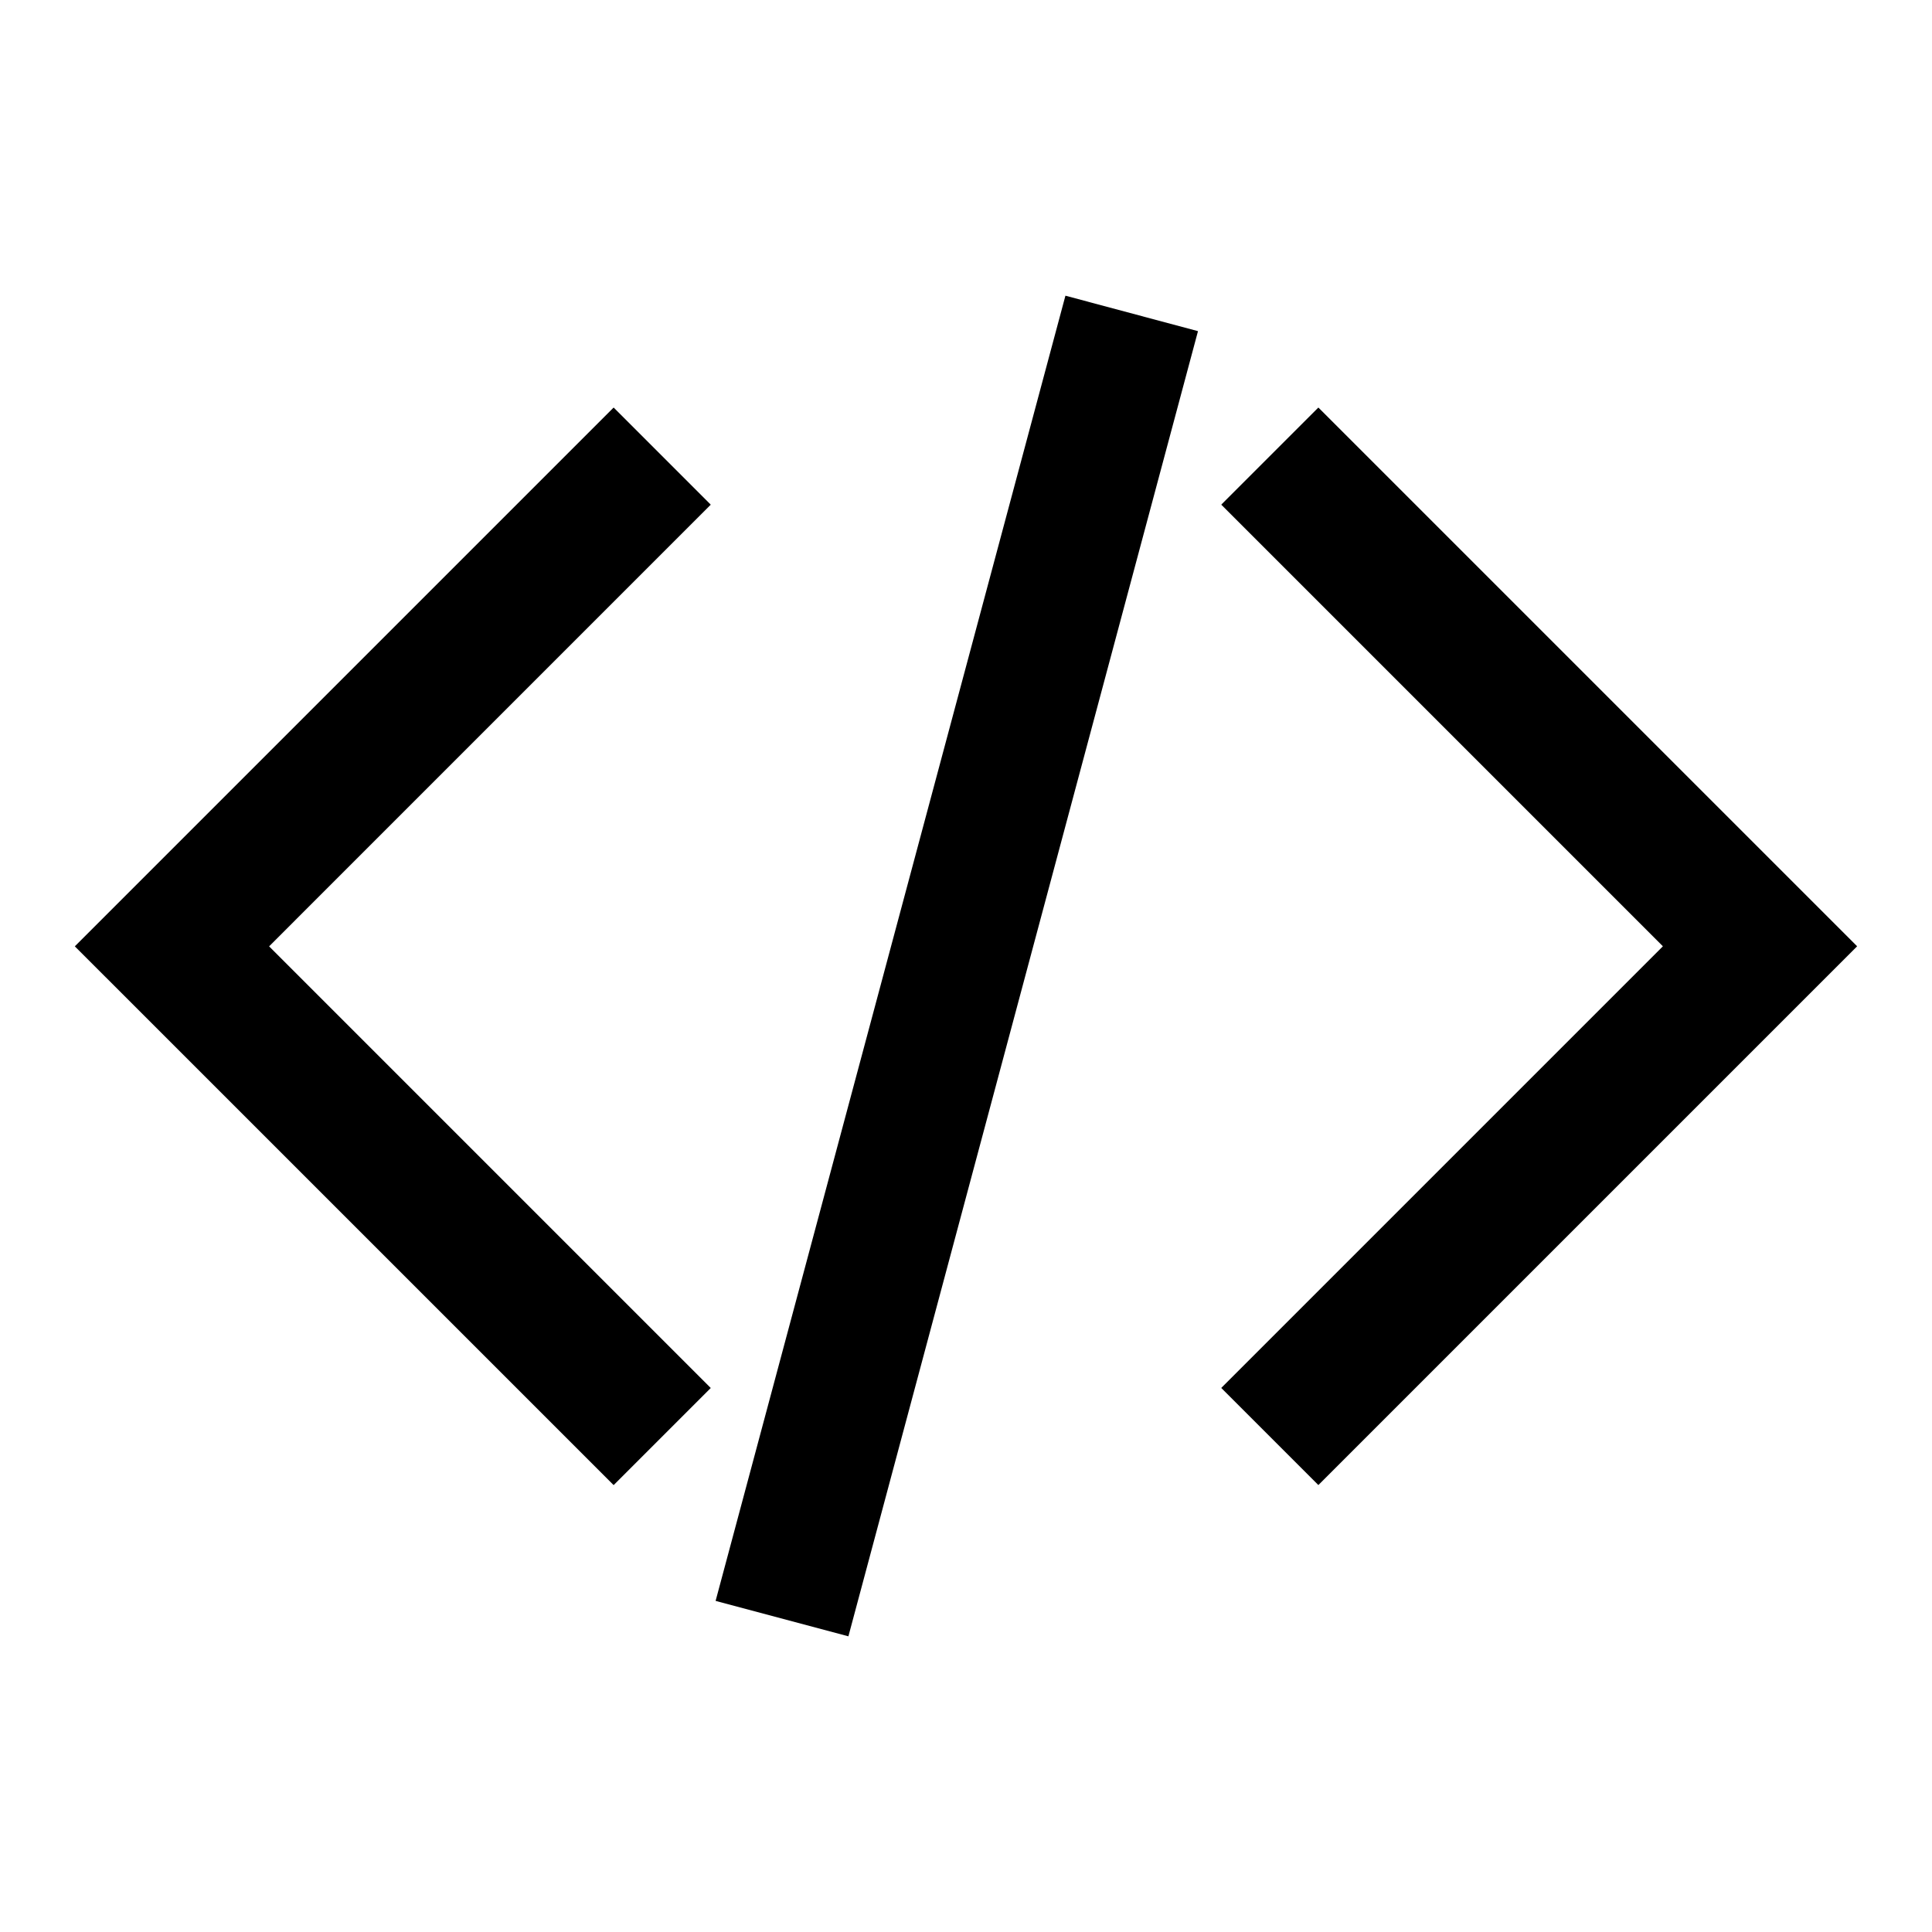 <?xml version="1.0" encoding="UTF-8"?>
<!-- Uploaded to: SVG Repo, www.svgrepo.com, Generator: SVG Repo Mixer Tools -->
<svg fill="#000000" width="800px" height="800px" version="1.1" viewBox="144 144 512 512" xmlns="http://www.w3.org/2000/svg">
 <g>
  <path d="m306.62 252-142.79 142.79 142.79 142.78 25.738-25.738-117.04-117.04 117.04-117.05z"/>
  <path d="m493.38 252-25.738 25.738 117.04 117.04-117.04 117.04 25.738 25.738 142.78-142.78z"/>
  <path d="m426.35 222.36-92.707 345.89 35.191 9.391 92.645-345.88z"/>
 </g>
</svg>